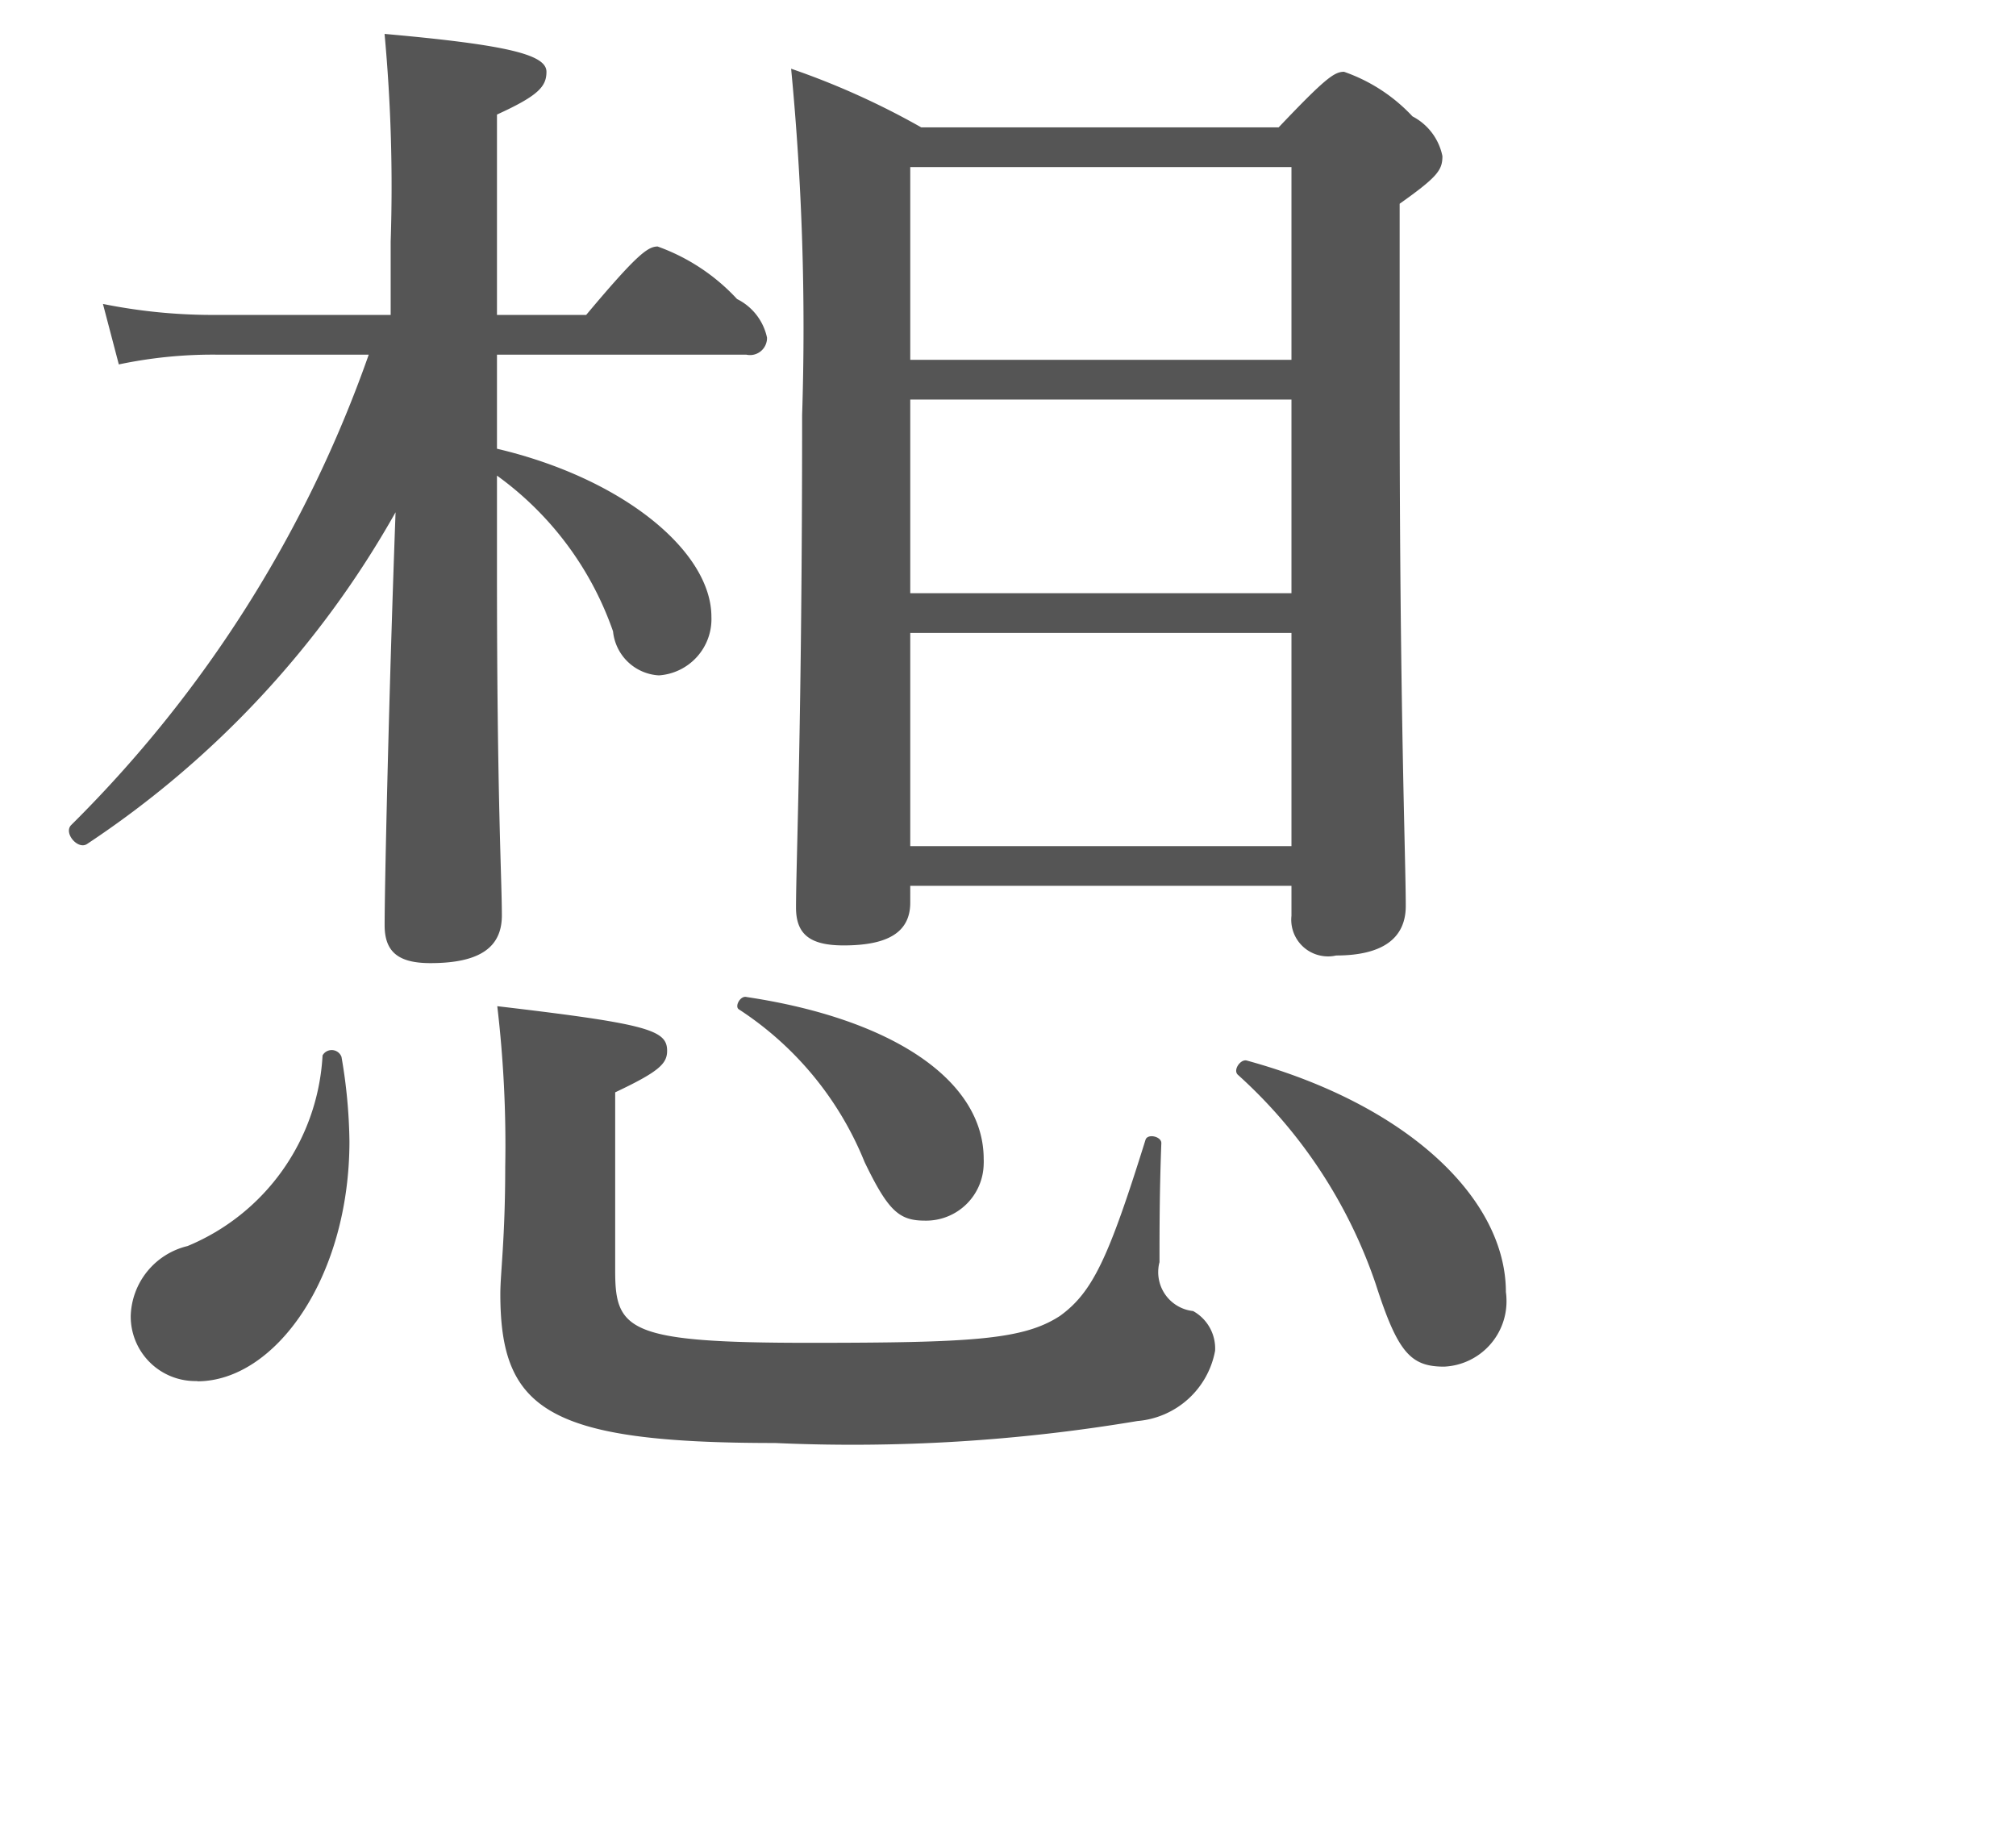 <svg id="レイヤー_1" data-name="レイヤー 1" xmlns="http://www.w3.org/2000/svg" viewBox="0 0 33 30.001"><defs><style>.cls-1{fill:#555;}</style></defs><title>アートボード 1 のコピー 31</title><path id="ふたりの幸せを描く_想像の旅へ_" data-name="ふたりの幸せを描く 想像の旅へ " class="cls-1" d="M8.135,5.805h4.08a.278.278,0,0,0,.333-.209.241.241,0,0,0,.007-.071.919.919,0,0,0-.49-.63,3.27,3.27,0,0,0-1.3-.86c-.16,0-.34.13-1.17,1.12H8.135V1.875c.68-.31.81-.46.81-.7,0-.28-.63-.44-2.65-.62a27.176,27.176,0,0,1,.1,3.4v1.2H3.455a9.077,9.077,0,0,1-1.77-.18l.26.99a7.457,7.457,0,0,1,1.591-.16h2.5a20.332,20.332,0,0,1-4.871,7.7c-.129.13.11.41.26.31a15.816,15.816,0,0,0,5.05-5.43c-.11,2.99-.179,6.13-.179,6.76,0,.44.229.62.75.62.81,0,1.169-.26,1.169-.78,0-.62-.08-1.87-.08-5.62V7.785a5.283,5.283,0,0,1,1.9,2.55.8.8,0,0,0,.75.72.923.923,0,0,0,.86-.96c0-1.06-1.43-2.26-3.51-2.75V5.805ZM14.9,14.5h6.24v.49a.6.6,0,0,0,.531.661.578.578,0,0,0,.2-.011c.73,0,1.14-.26,1.14-.81,0-.78-.1-3.22-.1-8.42V3.335c.62-.44.7-.55.7-.78a.943.943,0,0,0-.49-.65,2.774,2.774,0,0,0-1.121-.73c-.159,0-.31.11-1.07.91h-5.85a12.691,12.691,0,0,0-2.13-.96,44.348,44.348,0,0,1,.18,5.67c0,5.04-.1,7.33-.1,8.06,0,.44.23.62.78.62.7,0,1.09-.2,1.09-.7V14.5Zm0-7.96h6.24v3.17H14.9Zm6.24-.65H14.9V2.735h6.24Zm-6.24,4.47h6.24v3.49H14.9Zm8.74,12.01a1.071,1.071,0,0,0,1.019-1.12.826.826,0,0,0-.009-.1c0-1.53-1.61-3.07-4.24-3.79-.1-.03-.23.15-.15.23a8.122,8.122,0,0,1,2.26,3.43c.36,1.12.57,1.35,1.12,1.35Zm-8.5-2.39a.943.943,0,0,0,.962-.924.829.829,0,0,0,0-.086c0-1.28-1.48-2.29-3.88-2.65-.1-.03-.2.15-.13.2a5.385,5.385,0,0,1,2.06,2.5c.39.81.57.96.99.96Zm-11.91,2.63c1.27,0,2.49-1.69,2.49-3.93a8.63,8.63,0,0,0-.13-1.38.171.171,0,0,0-.223-.1.166.166,0,0,0-.087.076,3.588,3.588,0,0,1-2.21,3.12,1.213,1.213,0,0,0-.93,1.14,1.057,1.057,0,0,0,1.043,1.07c.016,0,.031,0,.047,0Zm6.84-4.73c.72-.34.85-.47.85-.68,0-.34-.31-.44-2.78-.73a19.412,19.412,0,0,1,.13,2.63c0,1.17-.08,1.74-.08,2.08,0,1.9.78,2.44,4.5,2.44a28.174,28.174,0,0,0,5.93-.36,1.411,1.411,0,0,0,1.27-1.15.7.7,0,0,0-.36-.65.64.64,0,0,1-.568-.7.519.519,0,0,1,.018-.1c0-.55,0-1.15.03-1.95,0-.11-.23-.16-.26-.05-.6,1.92-.86,2.49-1.4,2.88-.6.39-1.43.44-4.11.44-2.94,0-3.17-.2-3.17-1.17V17.874Z"/></svg>